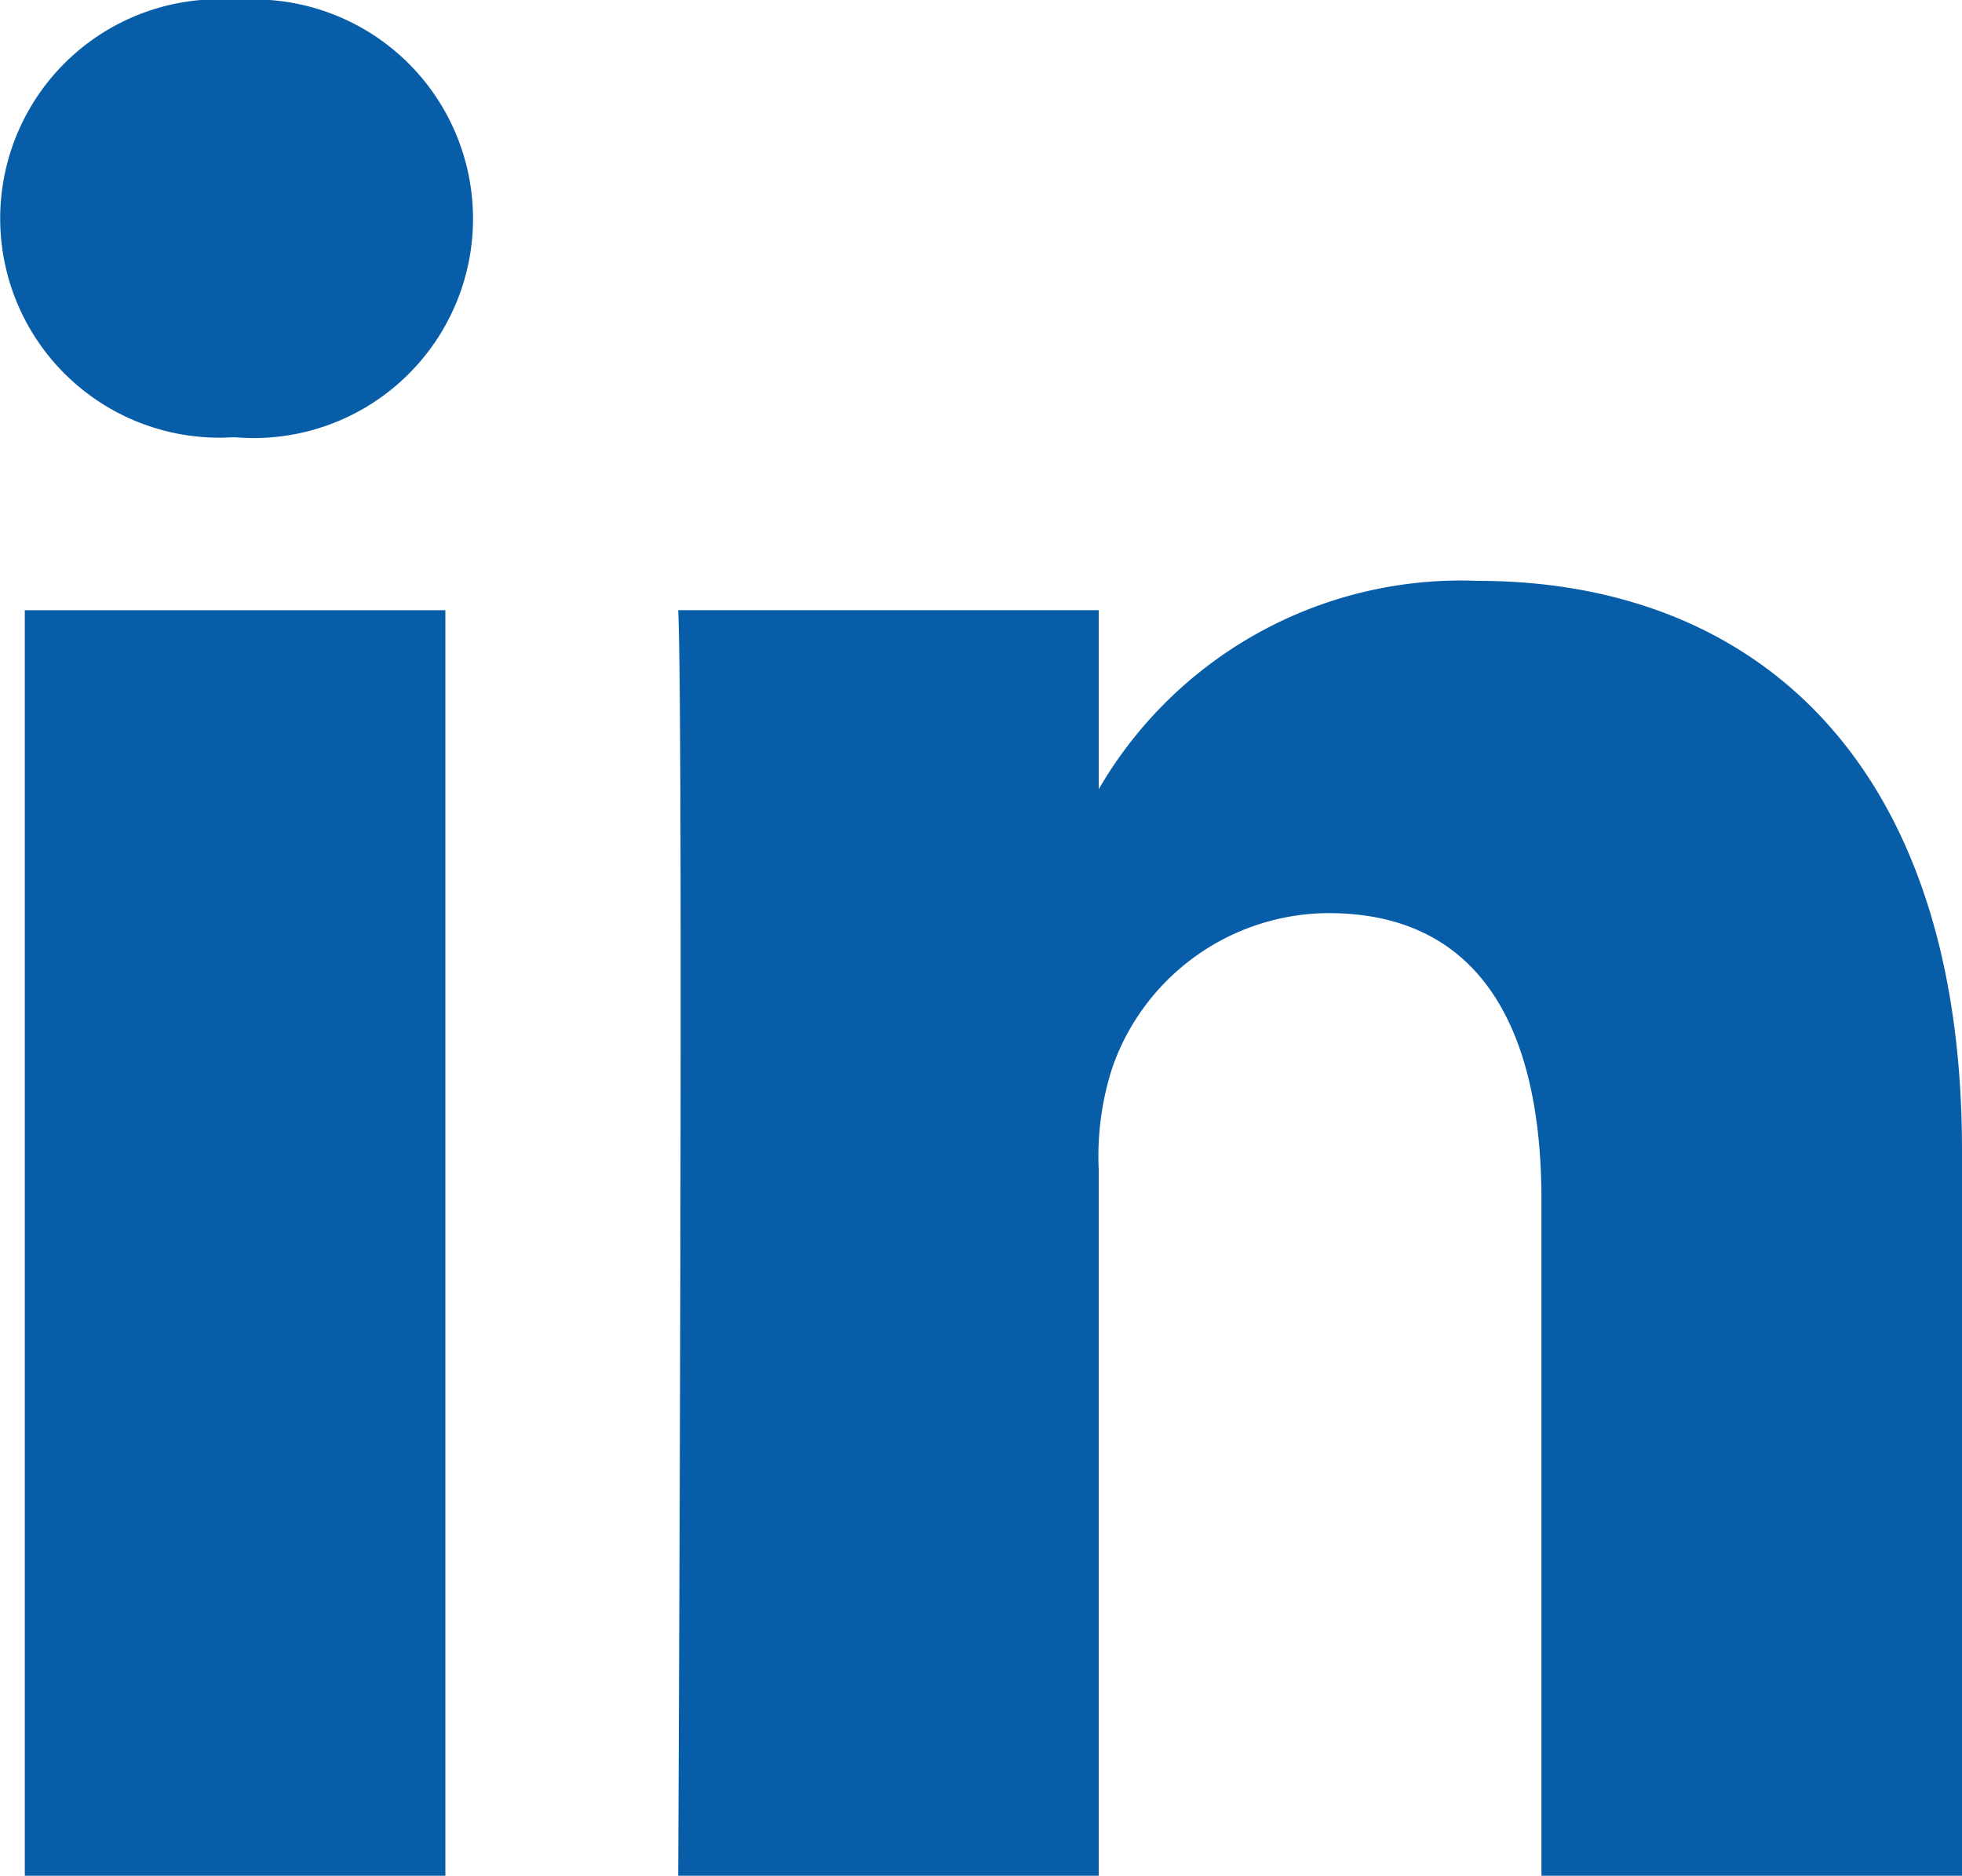 <svg xmlns="http://www.w3.org/2000/svg" width="25" height="23.897" viewBox="0 0 25 23.897">
  <path id="linkedin" d="M5.675,23.9V7.774H.316V23.9ZM3,5.571A2.794,2.794,0,1,0,3.032,0a2.793,2.793,0,1,0-.07,5.571H3ZM8.641,23.9H14v-9a3.668,3.668,0,0,1,.176-1.307,2.933,2.933,0,0,1,2.75-1.96c1.939,0,2.715,1.478,2.715,3.646V23.9H25V14.652C25,9.7,22.356,7.4,18.83,7.4a5.337,5.337,0,0,0-4.865,2.716H14V7.773H8.642c.07,1.513,0,16.123,0,16.123Z" fill="#075da7"/>
</svg>
